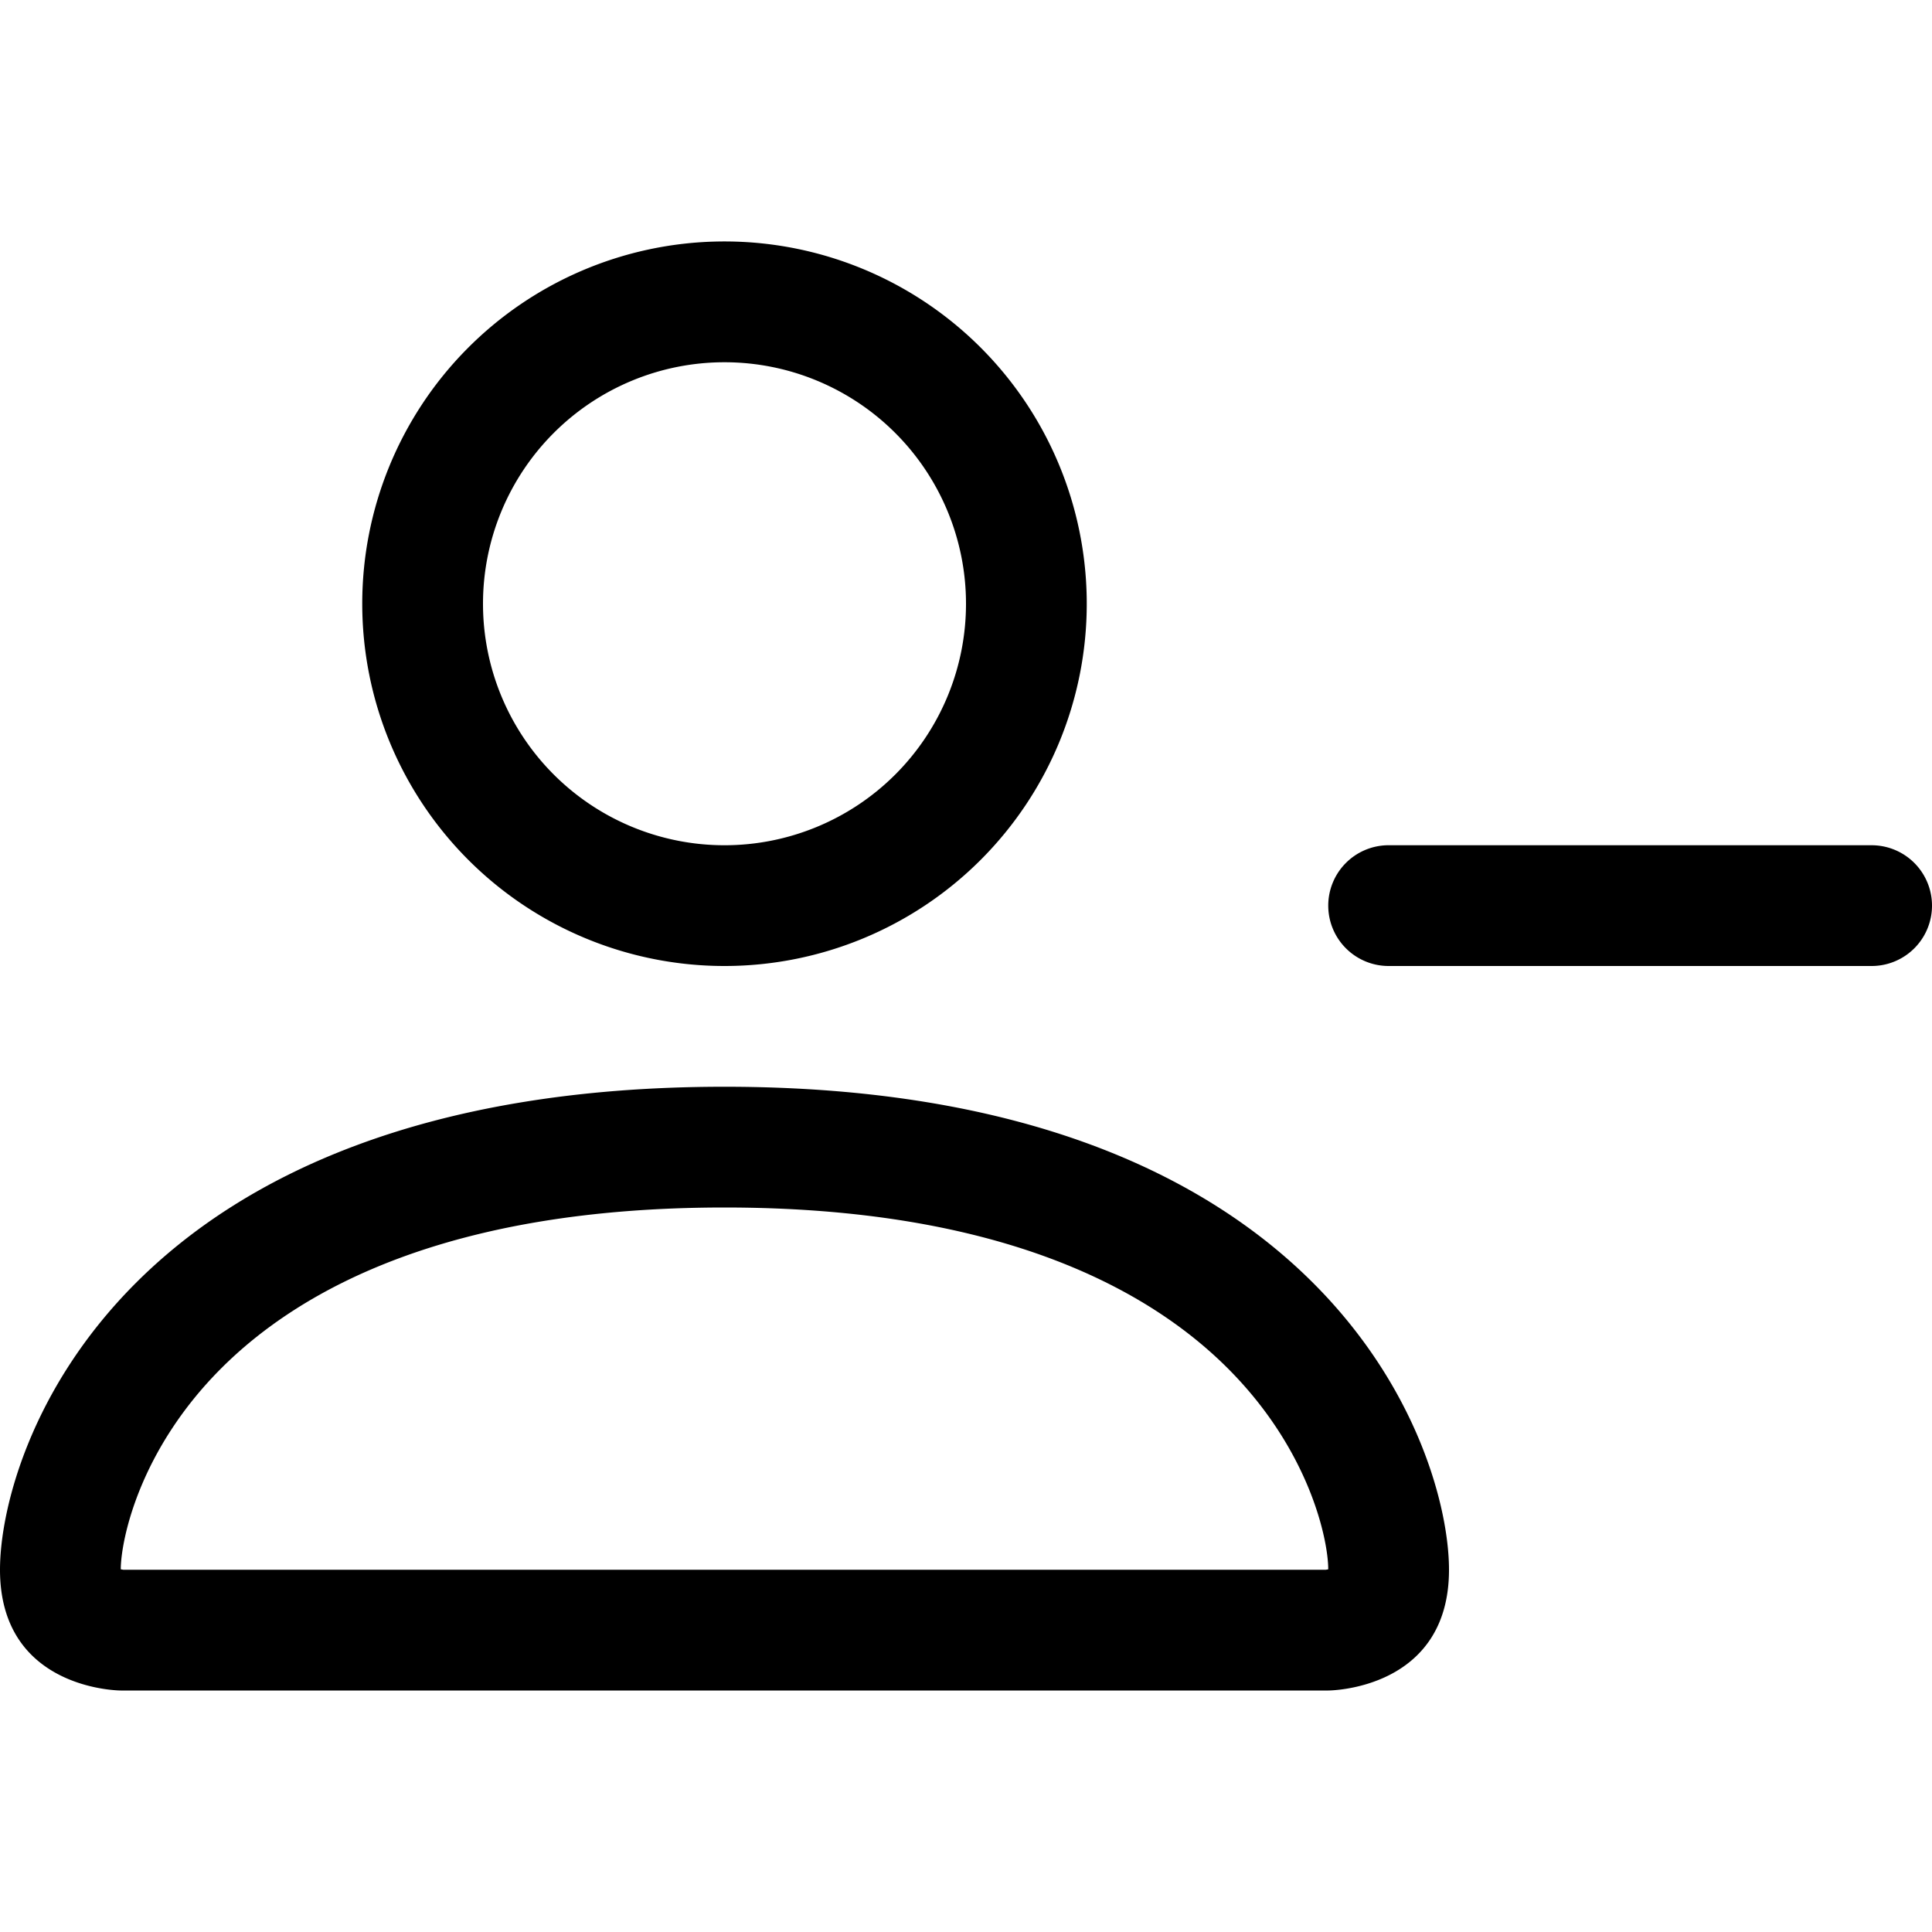 <?xml version="1.0" encoding="UTF-8" standalone="no"?>
<svg
   xmlns:dc="http://purl.org/dc/elements/1.1/"
   xmlns:cc="http://creativecommons.org/ns#"
   xmlns:rdf="http://www.w3.org/1999/02/22-rdf-syntax-ns#"
   xmlns:svg="http://www.w3.org/2000/svg"
   xmlns="http://www.w3.org/2000/svg"
   xmlns:sodipodi="http://sodipodi.sourceforge.net/DTD/sodipodi-0.dtd"
   xmlns:inkscape="http://www.inkscape.org/namespaces/inkscape"
   inkscape:version="1.0 (4035a4fb49, 2020-05-01)"
   sodipodi:docname="person-dash.svg"
   id="svg5430"
   version="1.1"
   fill="currentColor"
   class="bi bi-person-dash"
   viewBox="0 0 16 16"
   height="1em"
   width="1em">
  <defs
     id="defs5434" />
  <sodipodi:namedview
     inkscape:current-layer="svg5430"
     inkscape:window-maximized="1"
     inkscape:window-y="-9"
     inkscape:window-x="-9"
     inkscape:cy="7.2289157"
     inkscape:cx="8"
     inkscape:zoom="51.875"
     showgrid="false"
     id="namedview5432"
     inkscape:window-height="1001"
     inkscape:window-width="1920"
     inkscape:pageshadow="2"
     inkscape:pageopacity="0"
     guidetolerance="10"
     gridtolerance="10"
     objecttolerance="10"
     borderopacity="1"
     bordercolor="#666666"
     pagecolor="#ffffff" />
  <path
     d="M 5.949 2 A 3 3 0 0 0 3 5 A 3 3 0 0 0 9 5 A 3 3 0 0 0 5.949 2 z M 6 3 A 2 2 0 0 1 6 7 A 2 2 0 0 1 6 3 z M 11.488 7 A 0.5 0.5 0 0 0 11 7.5 A 0.5 0.5 0 0 0 11.5 8 L 15.5 8 A 0.5 0.5 0 0 0 15.5 7 L 11.5 7 A 0.5 0.5 0 0 0 11.488 7 z M 6 9 C 1 9 0 12 0 13 C 0 14 1 14 1 14 L 11 14 C 11 14 12 14 12 13 C 12 12 11 9 6 9 z M 6 10 C 8.289 10 9.516 10.68 10.168 11.332 C 10.846 12.01 10.999 12.75 11 12.996 L 10.992 12.998 A 0.274 0.274 0 0 1 10.979 13 L 1.021 13 A 1.05 1.05 0 0 1 1 12.996 C 1.002 12.75 1.154 12.01 1.832 11.332 C 2.484 10.68 3.71 10 6 10 z "
     style="fill:#000000;fill-opacity:1;fill-rule:evenodd"
     id="path5428" />
</svg>
